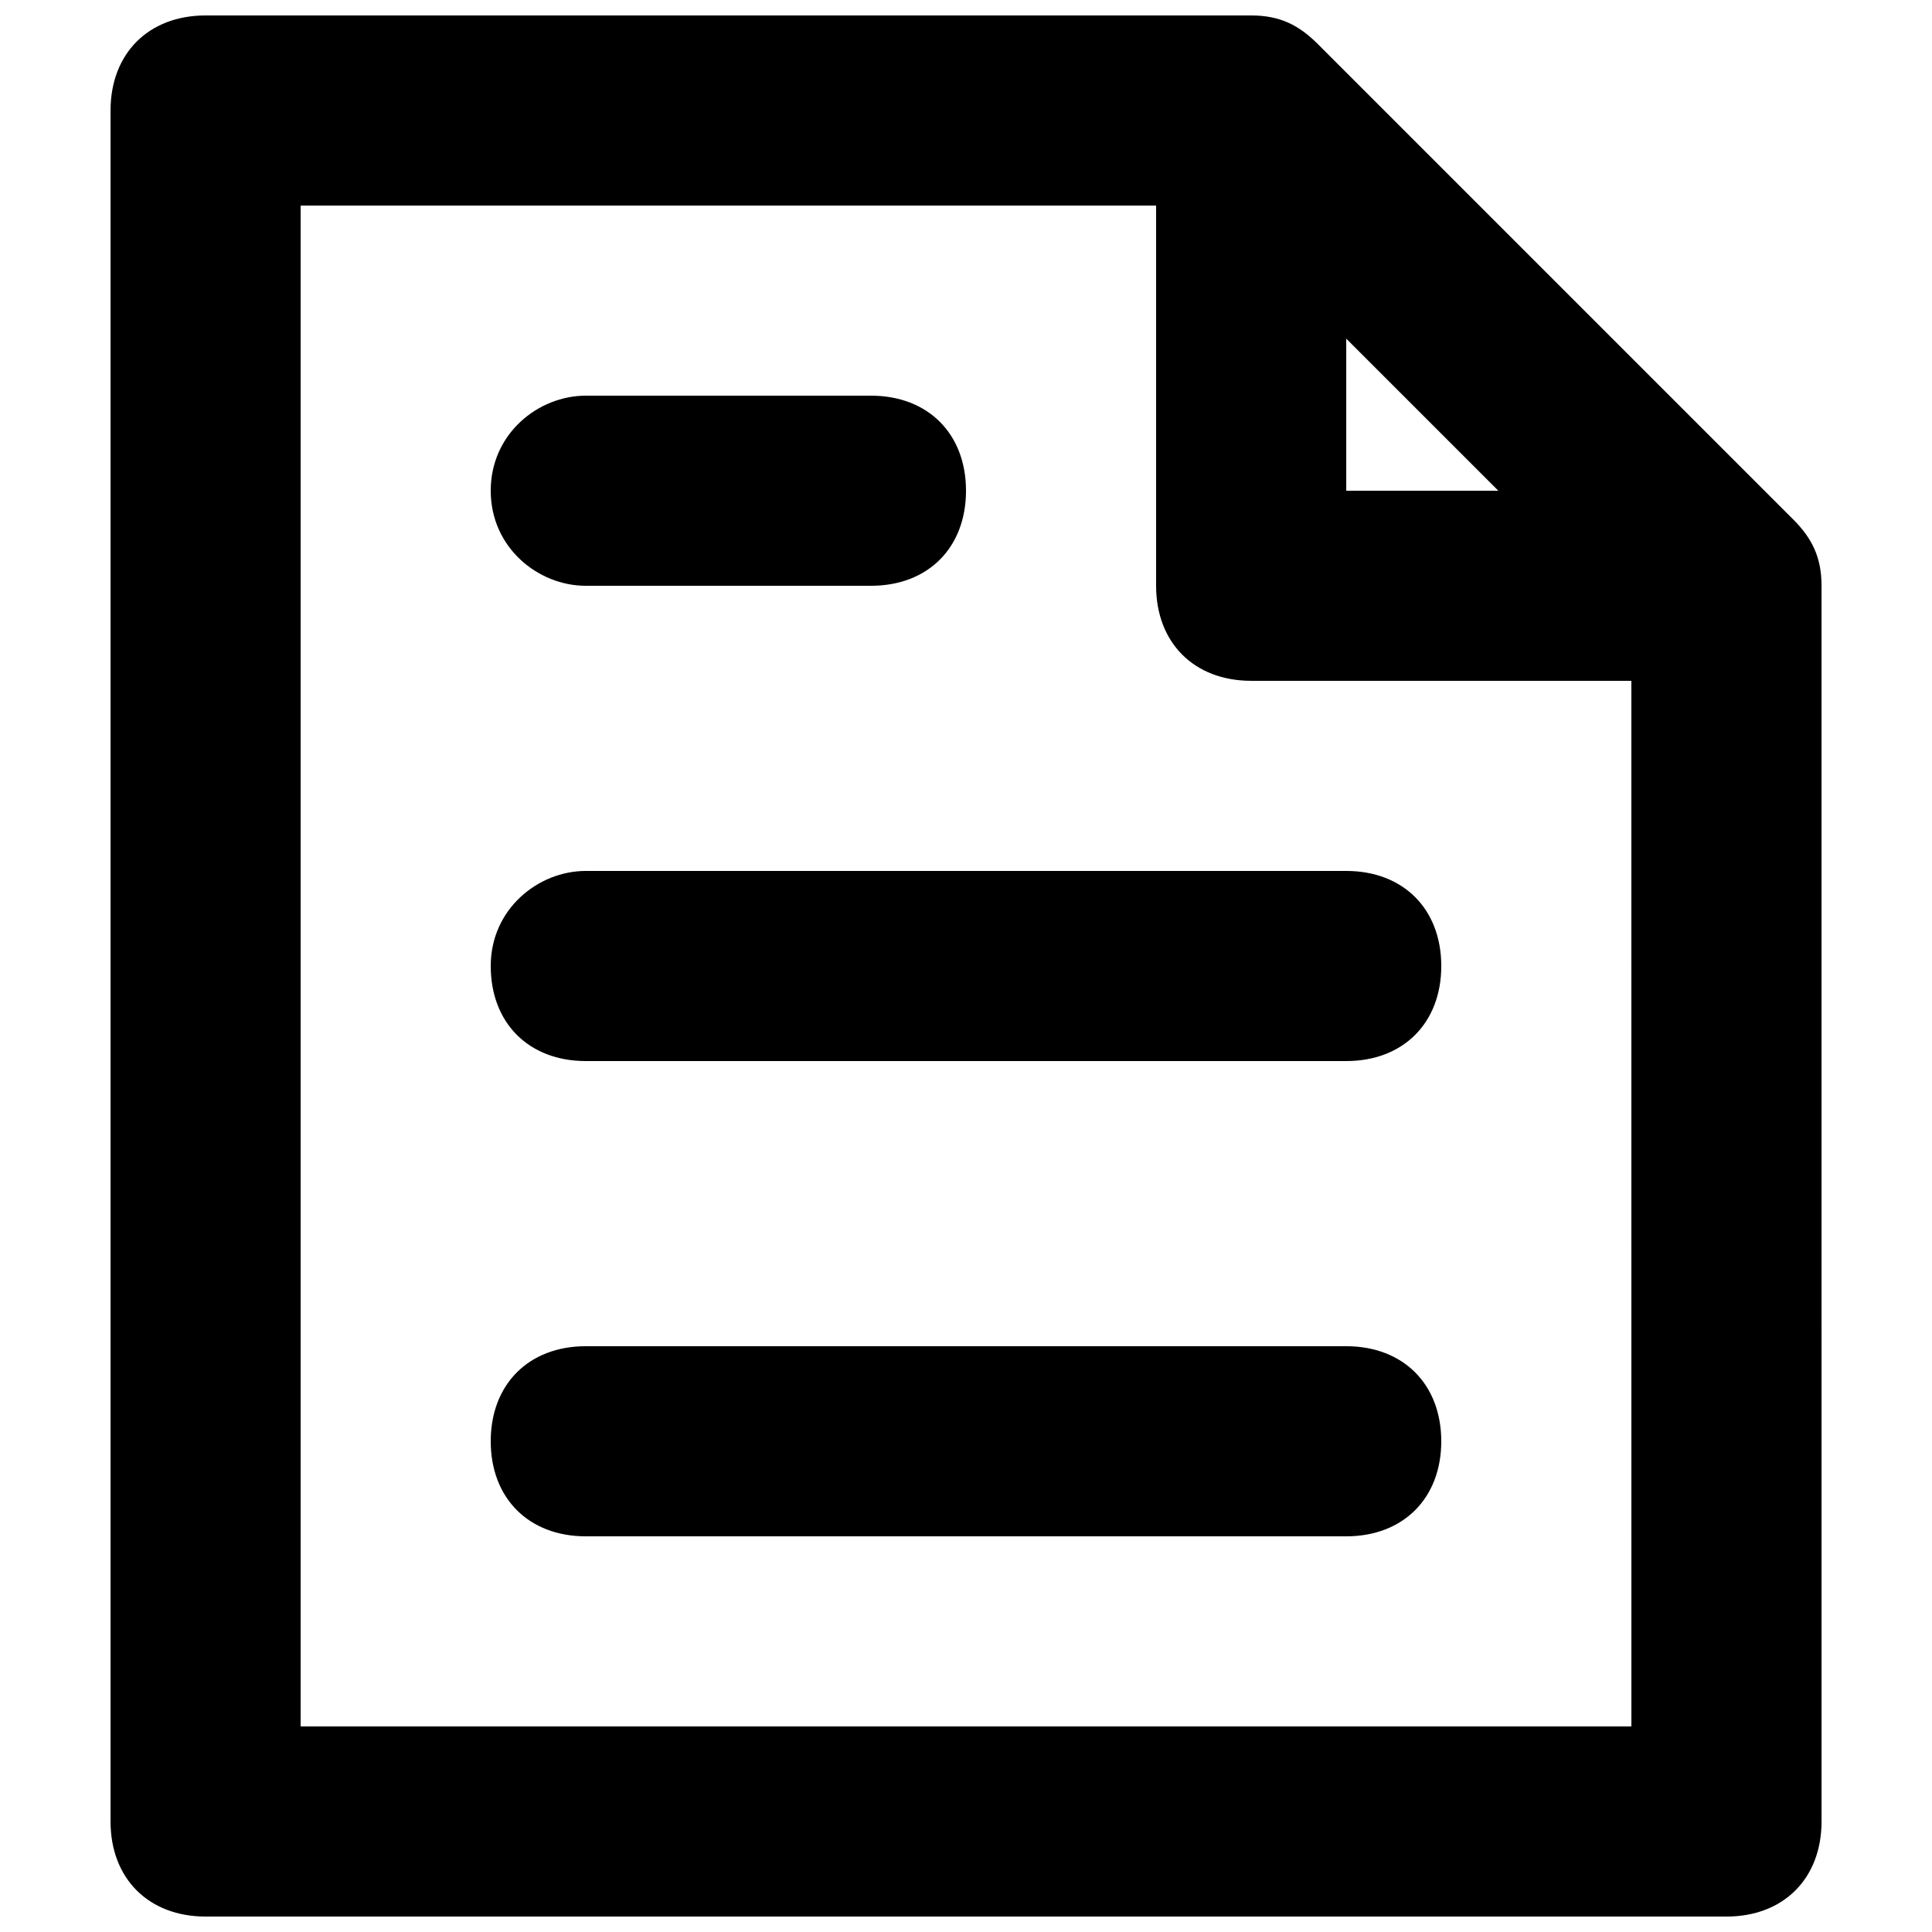 <?xml version="1.0" encoding="UTF-8"?>
<!-- Uploaded to: ICON Repo, www.svgrepo.com, Generator: ICON Repo Mixer Tools -->
<svg width="800px" height="800px" version="1.1" viewBox="144 144 512 512" xmlns="http://www.w3.org/2000/svg">
 <defs>
  <clipPath id="a">
   <path d="m173 148.09h454v503.81h-454z"/>
  </clipPath>
 </defs>
 <g clip-path="url(#a)">
  <path d="m619.16 281.6-125.95-125.95c-5.039-5.035-10.074-7.555-17.633-7.555h-277.09c-15.117 0-25.191 10.078-25.191 25.191v453.43c0 15.113 10.078 25.191 25.191 25.191h403.05c15.113 0 25.191-10.078 25.191-25.191l-0.004-327.48c0-7.559-2.516-12.598-7.555-17.637zm-118.39-47.859 40.305 40.305h-40.305zm75.57 367.78h-352.67v-403.05h226.71v100.76c0 15.113 10.078 25.191 25.191 25.191h100.76z"/>
 </g>
 <path d="m500.76 500.76h-201.52c-15.113 0-25.191 10.078-25.191 25.191s10.078 25.191 25.191 25.191h201.52c15.113 0 25.191-10.078 25.191-25.191-0.004-15.117-10.078-25.191-25.191-25.191z"/>
 <path d="m274.05 400c0 15.113 10.078 25.191 25.191 25.191h201.52c15.113 0 25.191-10.078 25.191-25.191s-10.078-25.191-25.191-25.191h-201.52c-12.598 0-25.191 10.074-25.191 25.191z"/>
 <path d="m299.24 299.24h75.57c15.113 0 25.191-10.078 25.191-25.191s-10.078-25.191-25.191-25.191h-75.57c-12.598 0-25.191 10.078-25.191 25.191s12.594 25.191 25.191 25.191z"/>
</svg>